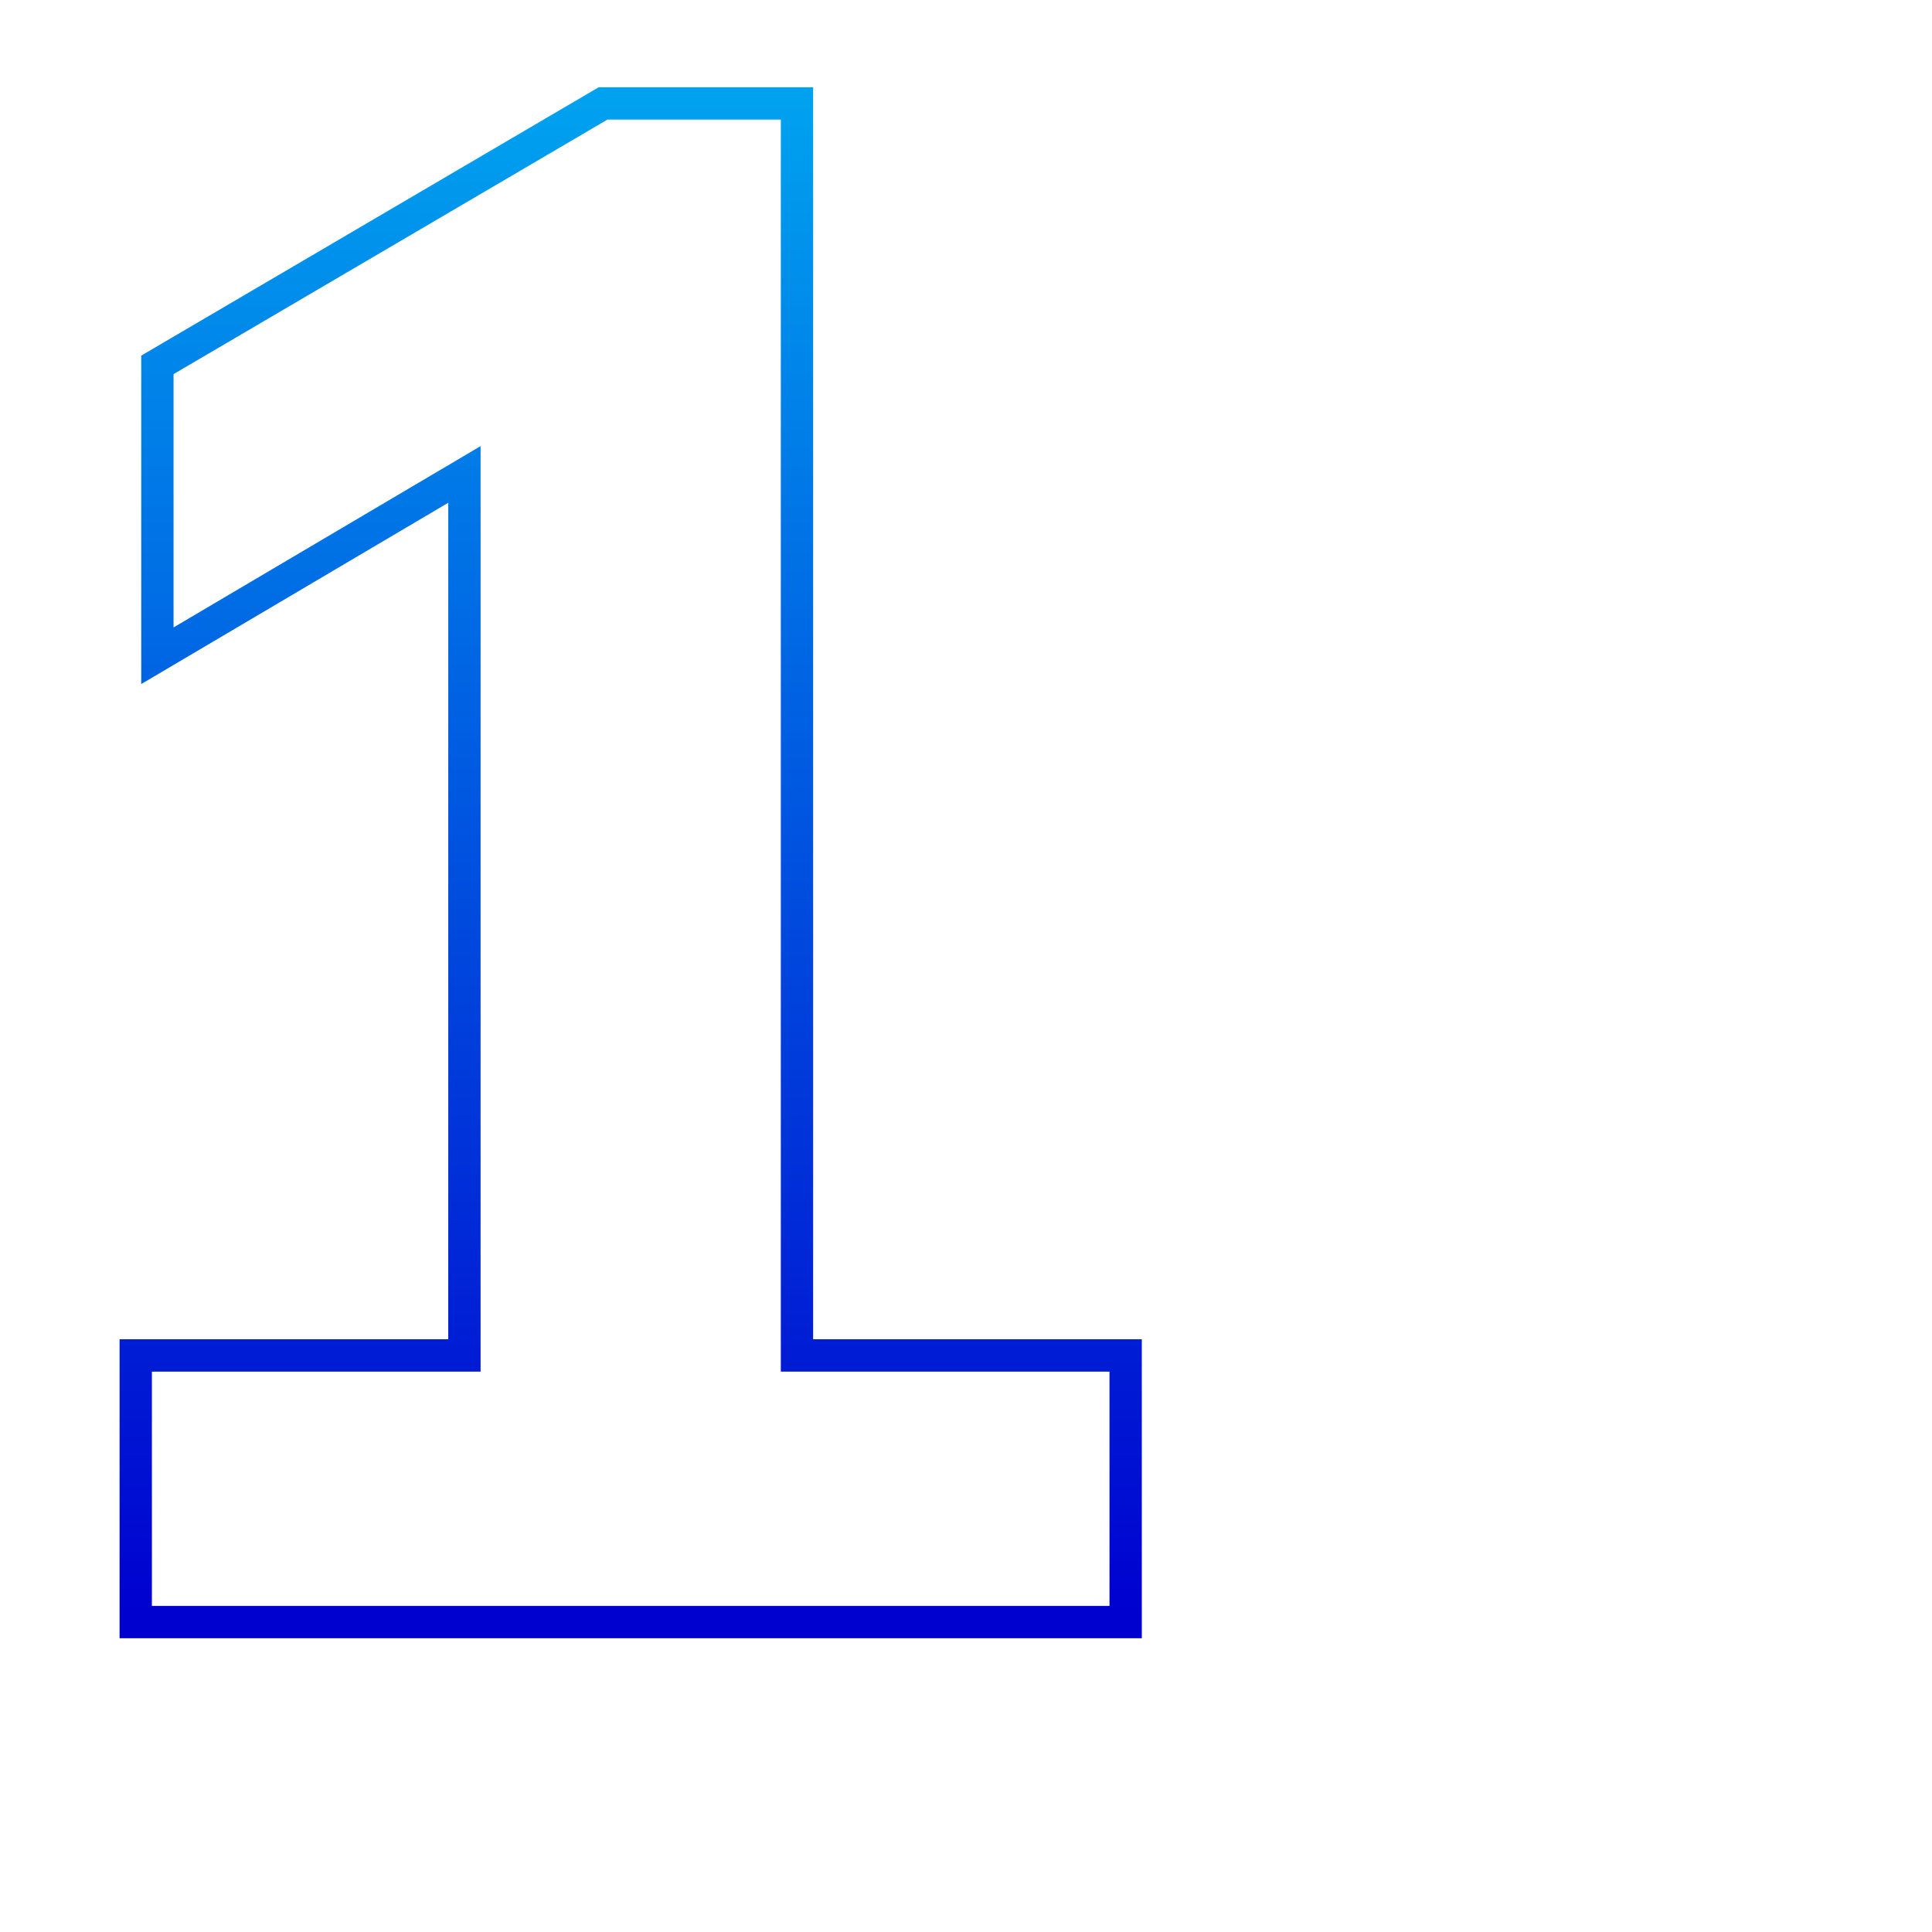 <svg xmlns="http://www.w3.org/2000/svg" xmlns:xlink="http://www.w3.org/1999/xlink" viewBox="0 0 59.78 59.78"><defs><style>.a{fill:none;stroke-miterlimit:10;stroke:url(#a);}</style><linearGradient id="a" x1="19.51" y1="3.2" x2="19.51" y2="50.19" gradientUnits="userSpaceOnUse"><stop offset="0" stop-color="#00a1ef"/><stop offset="1" stop-color="#0000cf"/></linearGradient></defs><title>1</title><path class="a" d="M24.66,41.94H34.83v8.25H4.2V41.94H14.37V14.68l-9.5,5.61v-9L18.66,3.2h6Z"/></svg>